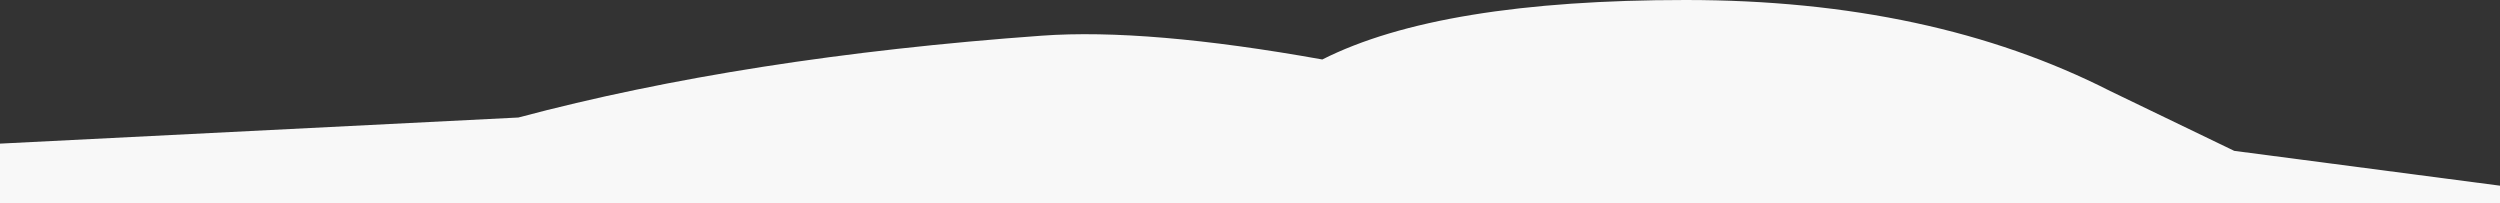 <?xml version="1.0" encoding="UTF-8"?> <svg xmlns="http://www.w3.org/2000/svg" xmlns:xlink="http://www.w3.org/1999/xlink" width="1280px" height="104px" viewBox="0 0 1280 104"><rect x="0" y="0" width="1280" height="104" fill="#333333" stroke="none"/> <!-- Generator: Sketch 63.1 (92452) - https://sketch.com --> <title>Path</title> <desc>Created with Sketch.</desc> <g id="Page-1" stroke="none" stroke-width="1" fill="none" fill-rule="evenodd"> <g id="Artboard" fill="#F8F8F8"> <path d="M265.41,60.167 C342.769,39.547 432.095,25.581 533.389,18.268 C569.302,15.676 617.182,19.736 677.029,30.451 C717.197,10.15 779.211,0 863.07,0 C946.93,0 1019.37,15.532 1080.391,46.597 L1143.924,77.24 L1280,95.07 L1280,104 L0,104 L0,73.536 L265.41,60.167 Z" id="Path"></path> </g> </g> </svg> 